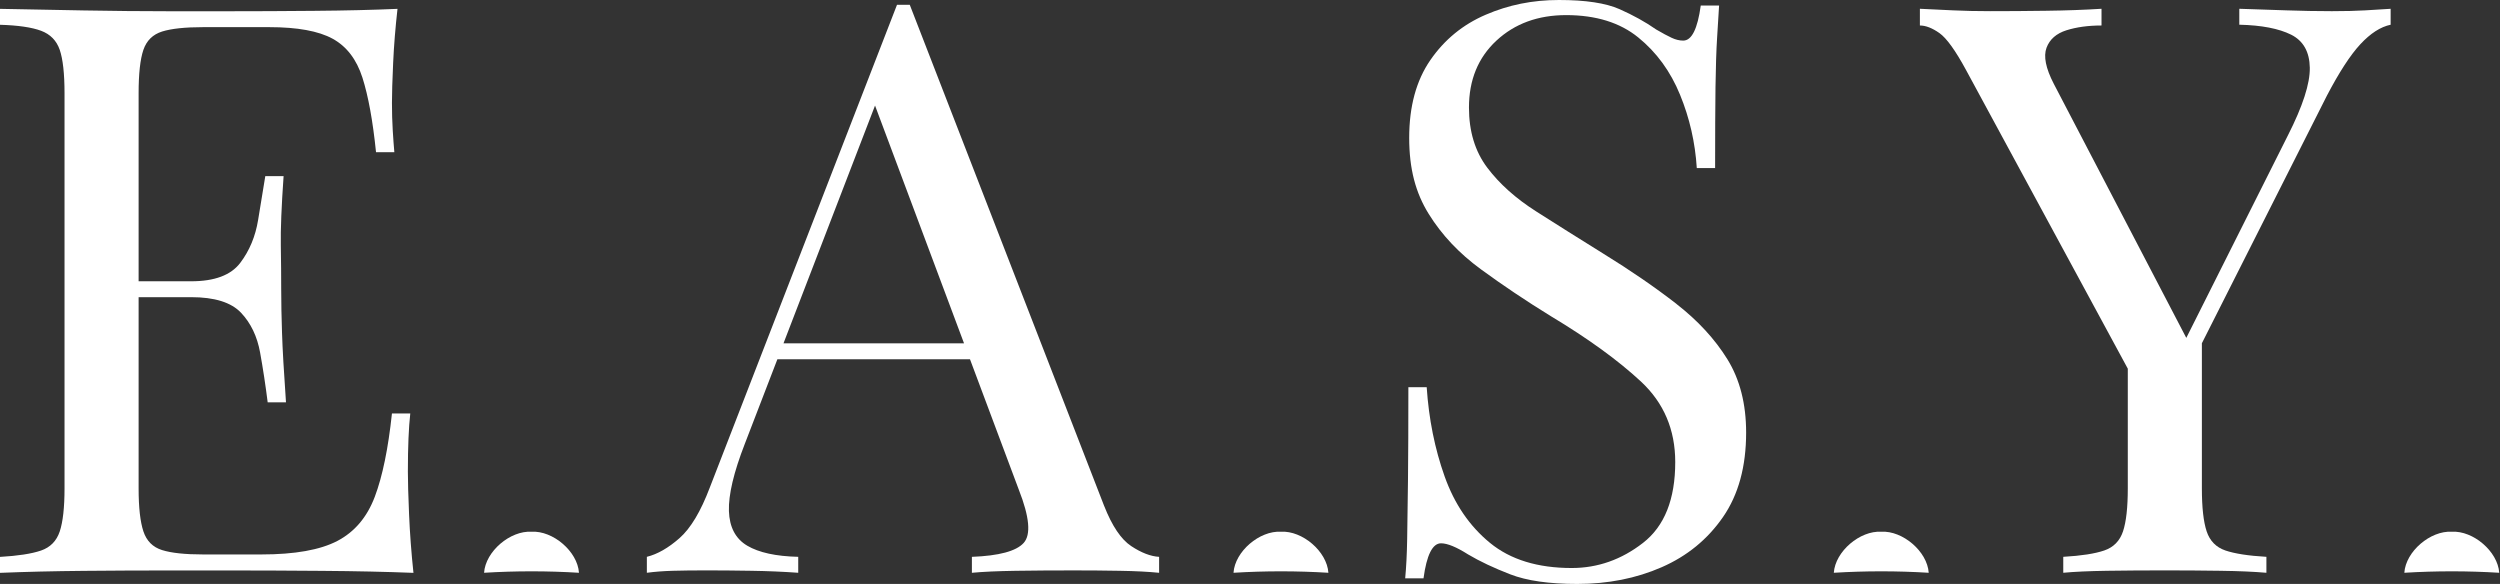 <?xml version="1.0" encoding="UTF-8"?> <svg xmlns="http://www.w3.org/2000/svg" width="137" height="32" viewBox="0 0 137 32" fill="none"><rect x="0" y="0" width="137" height="32" fill="#333333" stroke="none"/><path d="M22.352 25.8C22.352 24.49 22.396 23.443 22.483 22.657H21.479C21.274 24.579 20.962 26.1 20.54 27.219C20.117 28.34 19.433 29.148 18.488 29.643C17.542 30.138 16.152 30.384 14.319 30.384H11.132C10.143 30.384 9.393 30.305 8.884 30.145C8.374 29.986 8.033 29.644 7.858 29.119C7.684 28.594 7.596 27.809 7.596 26.762V16.285H10.478C11.758 16.285 12.667 16.569 13.206 17.136C13.744 17.704 14.093 18.432 14.254 19.32C14.414 20.208 14.552 21.117 14.669 22.048H15.672C15.556 20.389 15.483 19.123 15.455 18.251C15.426 17.378 15.41 16.577 15.41 15.85C15.41 15.123 15.403 14.322 15.389 13.449C15.373 12.576 15.425 11.31 15.541 9.651H14.538C14.421 10.35 14.29 11.15 14.145 12.052C13.998 12.955 13.671 13.74 13.162 14.41C12.653 15.079 11.758 15.414 10.478 15.414H7.596V5.111C7.596 4.035 7.684 3.242 7.858 2.732C8.033 2.223 8.374 1.888 8.884 1.727C9.393 1.568 10.143 1.488 11.132 1.488H14.755C16.298 1.488 17.454 1.699 18.226 2.121C18.997 2.543 19.542 3.256 19.863 4.261C20.183 5.265 20.431 6.626 20.606 8.342H21.61C21.581 8.022 21.551 7.622 21.522 7.142C21.493 6.663 21.479 6.16 21.479 5.636C21.479 5.141 21.5 4.414 21.544 3.453C21.587 2.493 21.668 1.504 21.783 0.485C20.445 0.544 18.924 0.58 17.222 0.594C15.52 0.61 13.998 0.616 12.66 0.616H9.189C7.749 0.616 6.213 0.601 4.584 0.572C2.953 0.544 1.426 0.514 0 0.485V1.358C0.989 1.387 1.739 1.496 2.248 1.685C2.757 1.875 3.099 2.223 3.274 2.733C3.448 3.243 3.536 4.036 3.536 5.112V26.765C3.536 27.812 3.448 28.599 3.274 29.123C3.099 29.647 2.756 29.995 2.248 30.17C1.738 30.345 0.988 30.461 0 30.518V31.392C1.426 31.334 2.954 31.298 4.584 31.283C6.214 31.268 7.749 31.261 9.189 31.261H12.66C14.116 31.261 15.774 31.268 17.637 31.283C19.499 31.297 21.172 31.334 22.657 31.392C22.54 30.286 22.461 29.218 22.417 28.184C22.373 27.151 22.351 26.358 22.351 25.806L22.352 25.8Z" fill="white"></path><path d="M31.728 31.388C29.995 31.282 28.262 31.282 26.527 31.388C26.607 30.214 27.959 29.07 29.128 29.139C30.296 29.07 31.649 30.214 31.728 31.388Z" fill="white"></path><path d="M72.796 31.388C71.063 31.282 69.33 31.282 67.596 31.388C67.675 30.214 69.028 29.07 70.197 29.139C71.365 29.07 72.717 30.214 72.796 31.388Z" fill="white"></path><path d="M105.694 31.388C103.961 31.282 102.227 31.282 100.493 31.388C100.573 30.214 101.925 29.07 103.094 29.139C104.262 29.07 105.614 30.214 105.694 31.388Z" fill="white"></path><path d="M136.958 31.388C135.224 31.282 133.491 31.282 131.757 31.388C131.836 30.214 133.189 29.07 134.358 29.139C135.526 29.07 136.878 30.214 136.958 31.388Z" fill="white"></path><path d="M60.506 27.722L49.855 0.262H49.156L38.897 26.717C38.402 28.026 37.85 28.95 37.238 29.489C36.627 30.027 36.031 30.37 35.448 30.514V31.388C35.885 31.33 36.358 31.294 36.868 31.279C37.377 31.264 37.995 31.257 38.723 31.257C39.45 31.257 40.301 31.264 41.19 31.279C42.077 31.293 42.928 31.33 43.743 31.388V30.514C42.52 30.486 41.589 30.282 40.949 29.904C40.309 29.526 39.974 28.892 39.945 28.005C39.916 27.117 40.207 25.887 40.818 24.316L42.6 19.689H53.156L55.836 26.849C56.417 28.332 56.505 29.3 56.098 29.752C55.69 30.204 54.745 30.458 53.26 30.515V31.389C53.871 31.331 54.672 31.295 55.661 31.28C56.651 31.265 57.713 31.258 58.848 31.258C59.692 31.258 60.536 31.265 61.38 31.28C62.224 31.294 62.937 31.331 63.519 31.389V30.515C63.053 30.488 62.542 30.291 61.991 29.926C61.438 29.562 60.943 28.828 60.507 27.722H60.506ZM42.935 18.815L47.952 5.784L52.829 18.815H42.935Z" fill="white"></path><path d="M91.872 16.655C90.692 15.739 89.347 14.814 87.834 13.882C86.524 13.067 85.308 12.304 84.189 11.59C83.068 10.877 82.173 10.078 81.503 9.189C80.834 8.302 80.499 7.203 80.499 5.893C80.499 4.381 81.001 3.157 82.005 2.225C83.008 1.295 84.282 0.828 85.825 0.828C87.455 0.828 88.771 1.236 89.775 2.051C90.78 2.866 91.543 3.913 92.067 5.194C92.592 6.474 92.896 7.813 92.984 9.21H93.988C93.988 7.376 93.995 5.899 94.009 4.779C94.024 3.658 94.054 2.757 94.097 2.072C94.14 1.389 94.176 0.8 94.206 0.304H93.201C93.026 1.585 92.706 2.225 92.241 2.225C92.037 2.225 91.826 2.175 91.609 2.073C91.39 1.972 91.106 1.819 90.757 1.615C90.175 1.207 89.506 0.837 88.75 0.501C87.993 0.167 86.886 0 85.432 0C83.977 0 82.666 0.269 81.415 0.808C80.164 1.346 79.152 2.176 78.381 3.296C77.609 4.417 77.224 5.835 77.224 7.553C77.224 9.271 77.58 10.573 78.293 11.722C79.005 12.872 79.959 13.883 81.152 14.756C82.345 15.629 83.625 16.488 84.994 17.331C87.031 18.554 88.675 19.748 89.927 20.911C91.177 22.076 91.803 23.545 91.803 25.321C91.803 27.358 91.216 28.836 90.035 29.752C88.857 30.668 87.554 31.127 86.129 31.127C84.266 31.127 82.774 30.668 81.654 29.752C80.533 28.836 79.704 27.62 79.165 26.106C78.627 24.593 78.299 22.963 78.183 21.217H77.179C77.179 23.253 77.172 24.942 77.158 26.28C77.143 27.619 77.129 28.704 77.113 29.532C77.099 30.362 77.062 31.083 77.004 31.694H78.008C78.182 30.412 78.502 29.773 78.968 29.773C79.317 29.773 79.811 29.976 80.453 30.383C81.093 30.763 81.863 31.126 82.766 31.475C83.668 31.825 84.89 32 86.433 32C88.12 32 89.664 31.695 91.061 31.083C92.458 30.472 93.577 29.555 94.422 28.332C95.266 27.11 95.688 25.568 95.688 23.705C95.688 22.133 95.345 20.795 94.662 19.689C93.977 18.583 93.047 17.572 91.868 16.655H91.872Z" fill="white"></path><path d="M127.733 0.612C126.976 0.612 126.162 0.597 125.289 0.567C124.415 0.54 123.557 0.51 122.714 0.481V1.354C123.936 1.382 124.88 1.565 125.551 1.899C126.22 2.234 126.562 2.838 126.577 3.711C126.591 4.584 126.19 5.821 125.376 7.422L119.809 18.516L112.543 4.584C112.107 3.74 111.976 3.085 112.149 2.619C112.323 2.154 112.688 1.834 113.242 1.659C113.794 1.485 114.434 1.397 115.163 1.397V0.481C114.23 0.54 113.22 0.576 112.128 0.59C111.037 0.606 110.01 0.612 109.051 0.612C108.323 0.612 107.647 0.597 107.022 0.567C106.395 0.54 105.792 0.51 105.21 0.481V1.397C105.53 1.397 105.887 1.536 106.279 1.812C106.672 2.089 107.159 2.765 107.742 3.842L116.603 20.203V26.761C116.603 27.808 116.516 28.594 116.341 29.119C116.166 29.643 115.823 29.991 115.314 30.166C114.806 30.341 114.056 30.457 113.067 30.514V31.388C113.678 31.33 114.478 31.294 115.468 31.279C116.457 31.264 117.52 31.257 118.655 31.257C119.674 31.257 120.684 31.264 121.689 31.279C122.693 31.293 123.53 31.33 124.199 31.388V30.514C123.21 30.457 122.46 30.34 121.95 30.166C121.442 29.991 121.099 29.642 120.925 29.119C120.75 28.593 120.663 27.808 120.663 26.761V18.81L127.516 5.239C128.186 3.959 128.795 3.02 129.348 2.423C129.901 1.827 130.454 1.471 131.007 1.355V0.482C130.571 0.511 130.106 0.541 129.611 0.568C129.116 0.597 128.49 0.613 127.734 0.613L127.733 0.612Z" fill="white"></path></svg> 